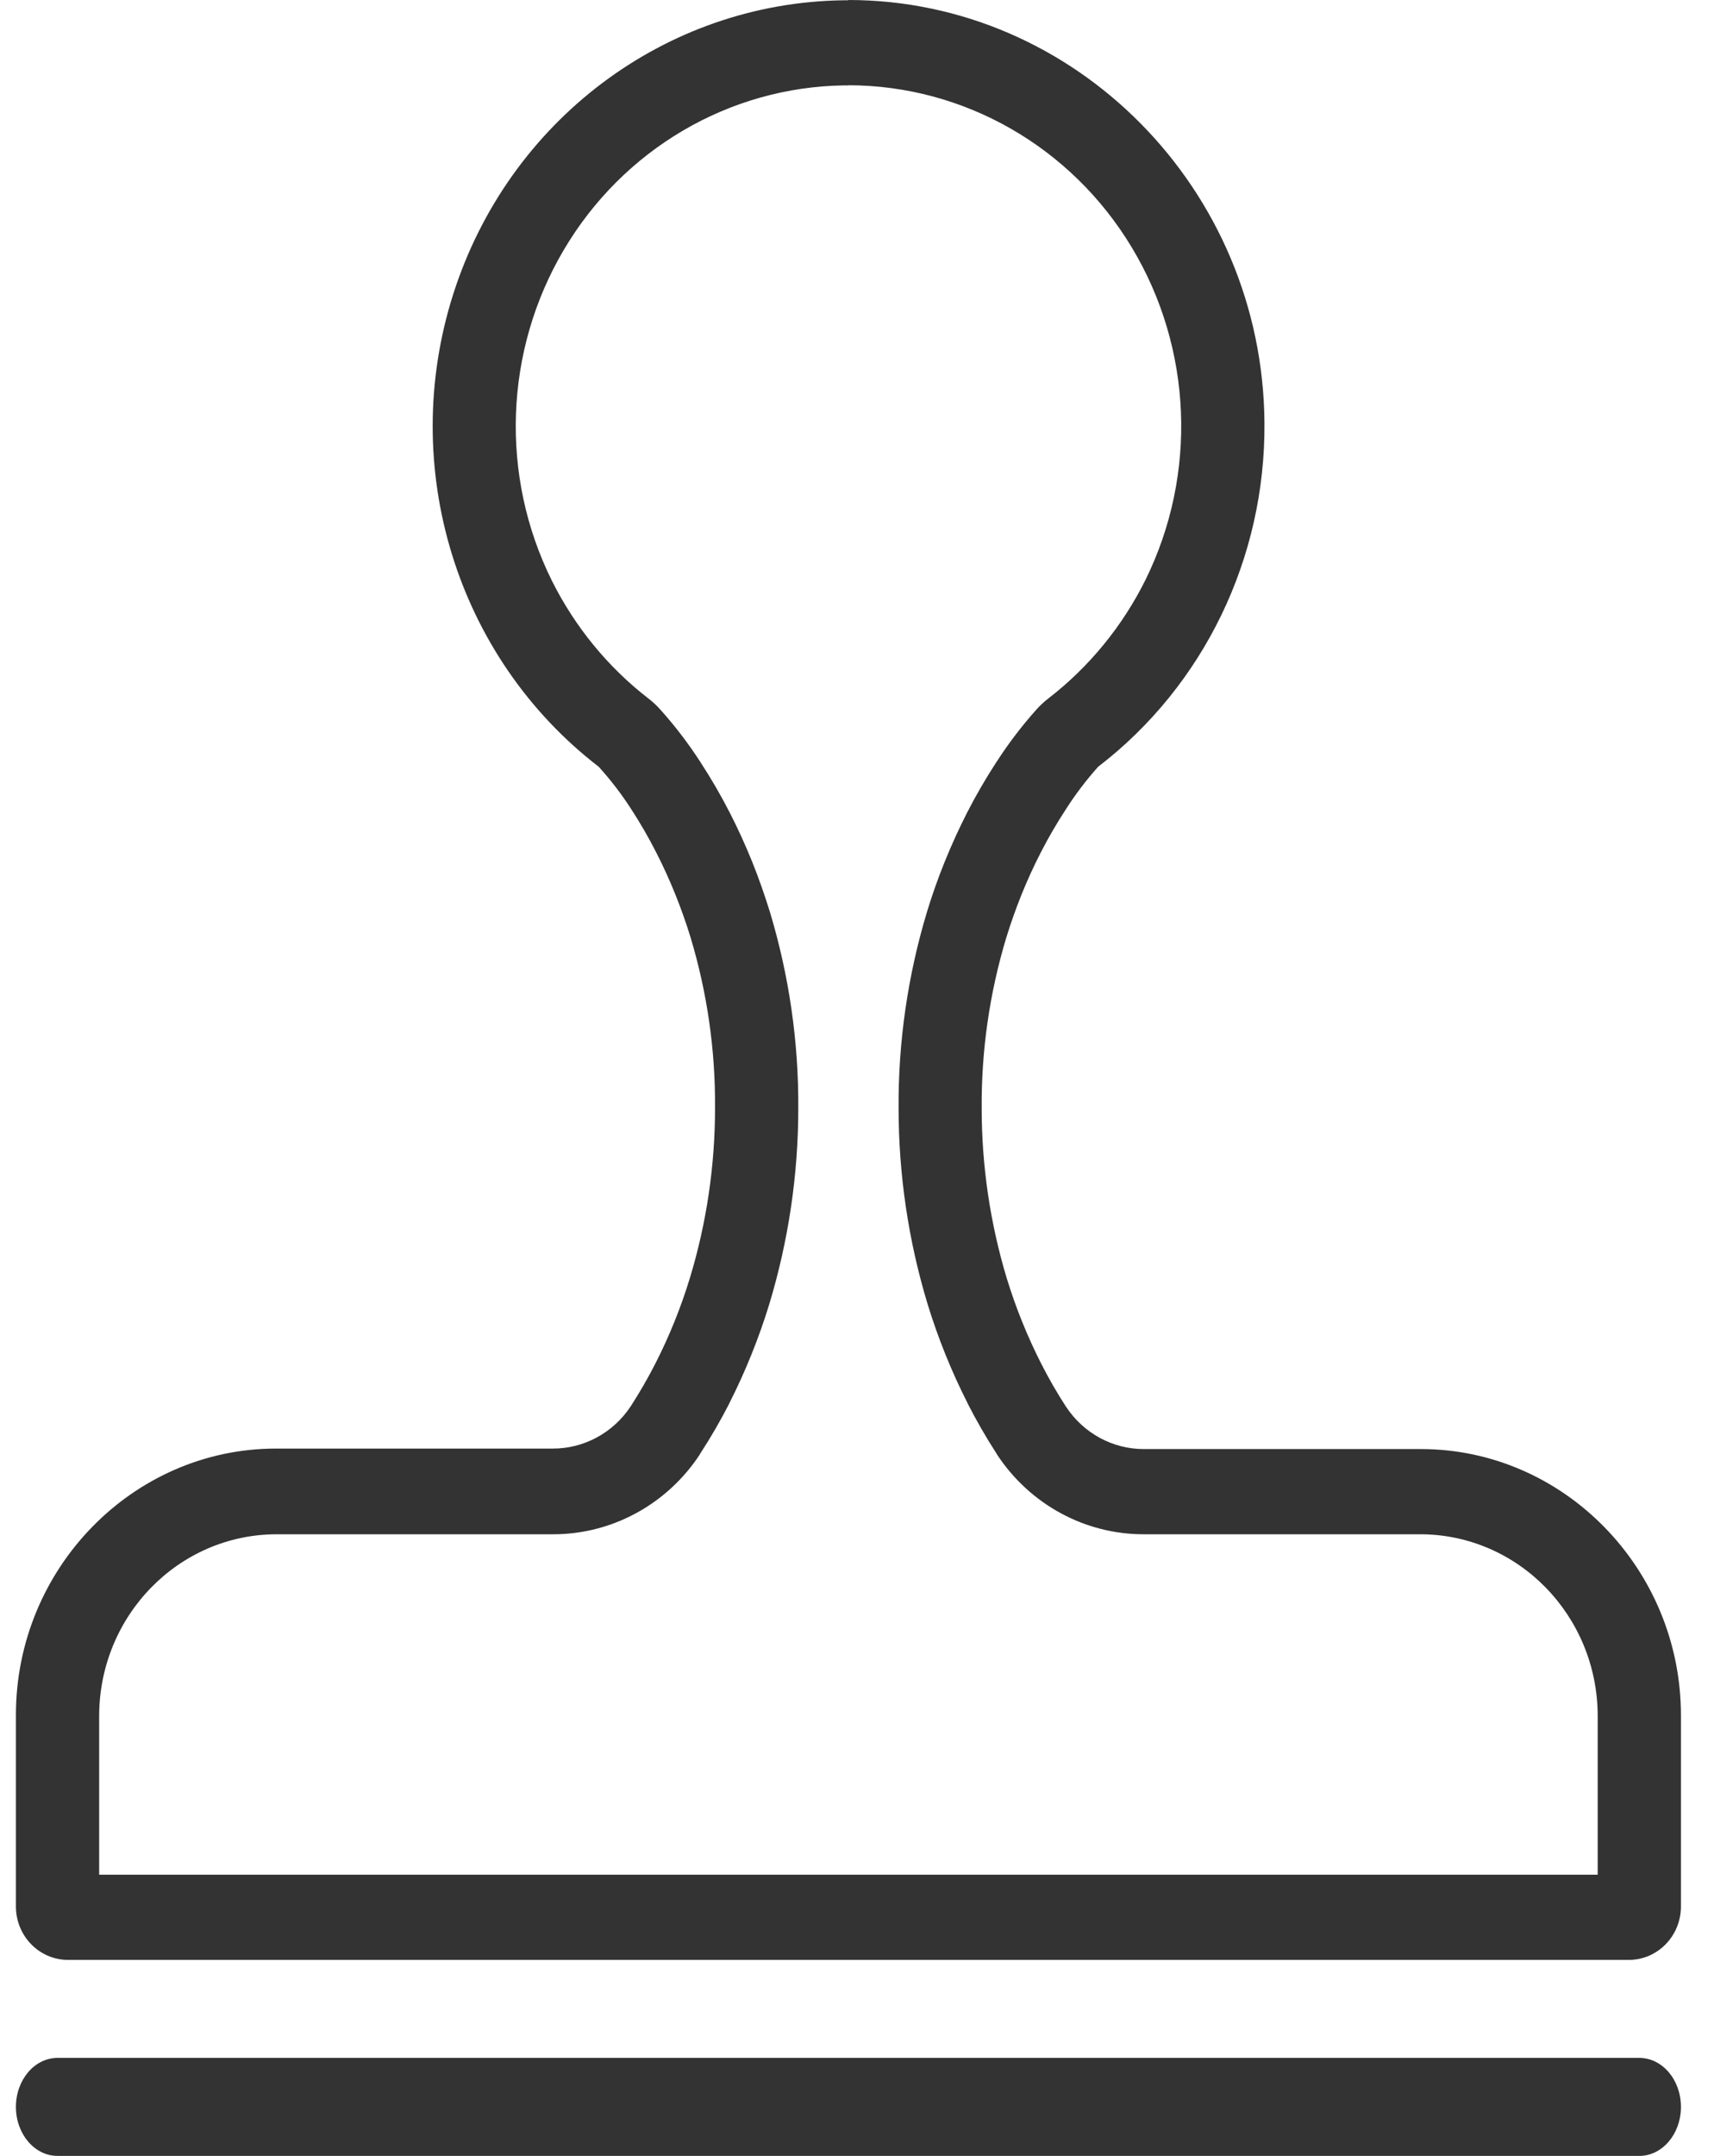 <?xml version="1.0" encoding="UTF-8"?>
<svg width="35px" height="44px" viewBox="0 0 35 44" version="1.1" xmlns="http://www.w3.org/2000/svg" xmlns:xlink="http://www.w3.org/1999/xlink">
    <title>工商</title>
    <g id="研发-pc" stroke="none" stroke-width="1" fill="none" fill-rule="evenodd">
        <g id="zmyhcyy" transform="translate(-424, -3203)" fill="#333333" fill-rule="nonzero">
            <g id="工商" transform="translate(424, 3203)">
                <path d="M17.325,1.74 C19.685,1.742 21.875,2.995 23.112,5.051 C24.349,7.108 24.455,9.674 23.393,11.83 C22.919,12.784 22.238,13.615 21.402,14.259 C21.313,14.328 21.231,14.405 21.156,14.49 C20.862,14.82 20.593,15.172 20.353,15.545 L20.346,15.554 C20.13,15.886 19.931,16.228 19.75,16.581 C19.584,16.907 19.428,17.248 19.287,17.597 C19.153,17.929 19.032,18.271 18.928,18.614 C18.537,19.911 18.341,21.261 18.349,22.619 C18.35,23.973 18.549,25.32 18.941,26.614 C19.155,27.311 19.428,27.988 19.757,28.636 L19.757,28.639 C19.936,28.99 20.133,29.332 20.347,29.663 L20.356,29.678 L20.361,29.684 L20.361,29.688 C21.033,30.706 22.156,31.315 23.356,31.313 L29.014,31.313 C31.005,31.322 32.617,32.972 32.625,35.01 L32.625,38.261 L2.025,38.261 L2.025,35.01 C2.033,32.972 3.645,31.322 5.636,31.313 L11.292,31.313 C12.493,31.315 13.616,30.706 14.288,29.688 L14.288,29.684 L14.291,29.679 L14.301,29.663 C14.516,29.333 14.714,28.991 14.894,28.64 L14.894,28.637 C15.223,27.988 15.496,27.311 15.71,26.613 C16.101,25.319 16.301,23.972 16.301,22.618 C16.309,21.26 16.113,19.91 15.722,18.613 C15.616,18.272 15.497,17.931 15.364,17.599 C15.222,17.249 15.067,16.906 14.9,16.582 C14.719,16.23 14.52,15.887 14.304,15.556 L14.298,15.546 C14.057,15.174 13.788,14.822 13.493,14.492 C13.418,14.407 13.336,14.329 13.246,14.26 C12.418,13.621 11.743,12.798 11.27,11.853 C10.206,9.711 10.297,7.16 11.511,5.103 C12.724,3.047 14.888,1.776 17.236,1.743 L17.325,1.743 M17.325,0.006 L17.213,0.006 C13.58,0.058 10.382,2.468 9.255,6.003 C8.128,9.538 9.322,13.414 12.226,15.649 C12.471,15.919 12.694,16.21 12.892,16.518 C13.075,16.799 13.242,17.089 13.395,17.388 C13.544,17.678 13.675,17.968 13.792,18.258 C13.908,18.547 14.011,18.838 14.1,19.127 C14.44,20.254 14.609,21.427 14.601,22.606 C14.602,23.786 14.429,24.958 14.087,26.085 C13.904,26.685 13.669,27.267 13.385,27.824 C13.233,28.123 13.065,28.413 12.884,28.694 L12.878,28.703 C12.522,29.242 11.926,29.565 11.29,29.564 L5.636,29.564 C2.715,29.564 0.325,32.01 0.325,35 L0.325,38.913 C0.327,39.513 0.801,39.998 1.387,40 L33.263,40 C33.849,39.998 34.323,39.513 34.325,38.913 L34.325,35.01 C34.325,32.02 31.935,29.574 29.014,29.574 L23.358,29.574 C22.721,29.575 22.126,29.252 21.77,28.712 L21.764,28.704 C21.582,28.423 21.415,28.133 21.263,27.834 C20.979,27.276 20.744,26.694 20.56,26.095 C20.219,24.968 20.046,23.795 20.046,22.616 C20.038,21.437 20.208,20.264 20.548,19.137 C20.637,18.847 20.74,18.557 20.856,18.267 C20.973,17.977 21.104,17.687 21.253,17.398 C21.406,17.099 21.575,16.809 21.758,16.528 C21.956,16.217 22.179,15.923 22.424,15.649 C24.583,13.993 25.844,11.386 25.82,8.626 C25.785,3.864 21.964,0 17.322,0 L17.325,0.006 Z" id="形状"></path>
                <path d="M33.475,44 L1.175,44 C0.705,44 0.325,43.552 0.325,43 C0.325,42.448 0.705,42 1.175,42 L33.475,42 C33.945,42 34.325,42.448 34.325,43 C34.325,43.552 33.945,44 33.475,44 L33.475,44 Z" id="路径"></path>
            </g>
        </g>
    </g>
</svg>